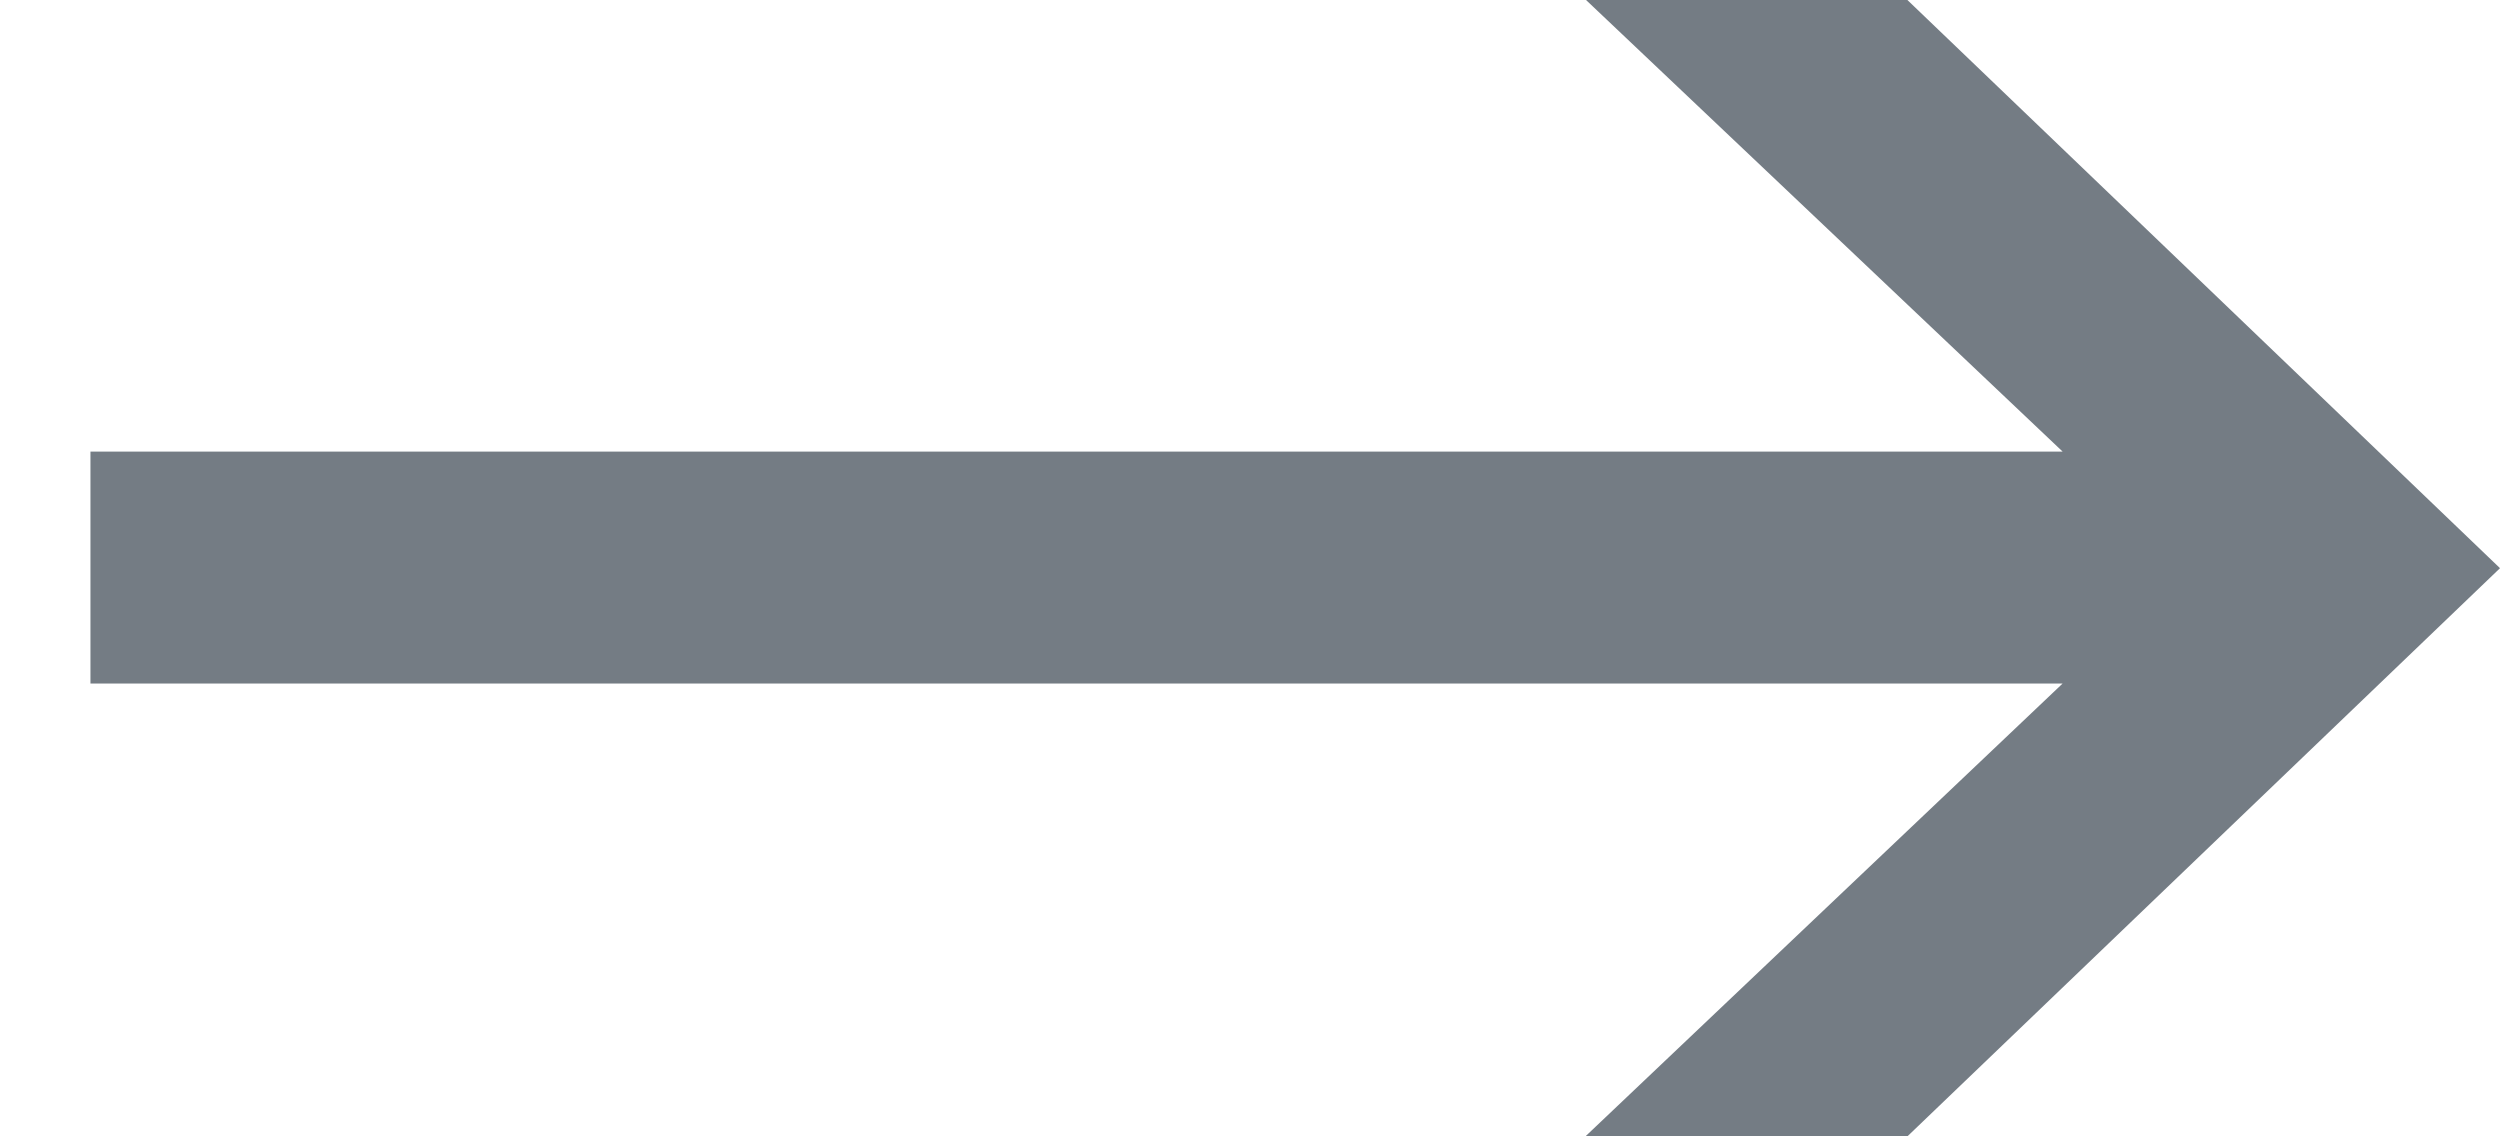 <svg width="22" height="10" viewBox="0 0 22 10" fill="none" xmlns="http://www.w3.org/2000/svg">
<path d="M13.957 9.995L18.151 6.015H0.796V3.974H18.151L13.957 0H16.785L22 5L16.785 10H13.957V9.995Z" fill="#747C84"/>
</svg>
